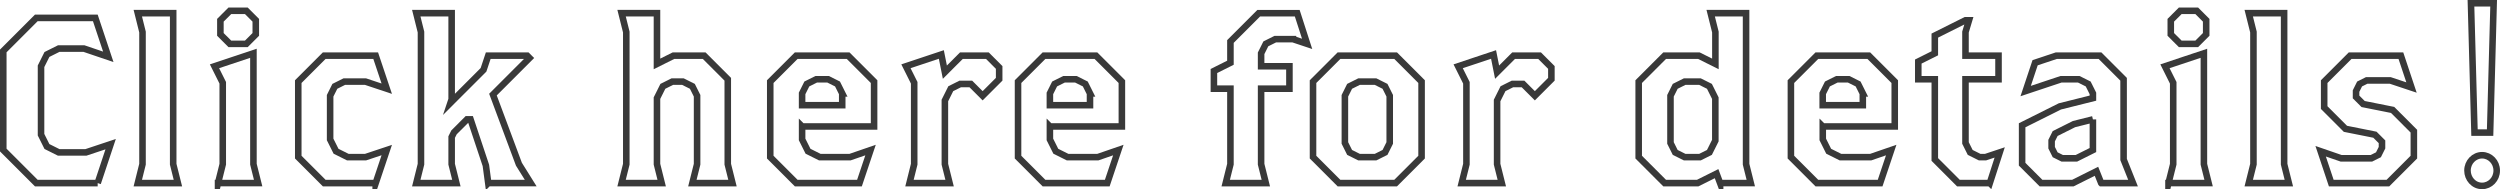 <?xml version="1.0" encoding="UTF-8"?>
<svg id="_レイヤー_2" data-name="レイヤー 2" xmlns="http://www.w3.org/2000/svg" viewBox="0 0 381.37 28.86">
  <defs>
    <style>
      .cls-1 {
        fill: none;
        stroke: #393939;
        stroke-miterlimit: 10;
      }
    </style>
  </defs>
  <g id="design">
    <g>
      <path class="cls-1" d="M14.9,27.93H5.54L.5,22.89V7.77L5.54,2.73h9l1.98,5.94-3.71-1.26h-3.85l-1.8.9-.9,1.8v10.44l.9,1.8,1.8.9h4.14l3.78-1.26-1.98,5.94Z"/>
      <path class="cls-1" d="M21.02,27.93l.72-2.88V4.89l-.72-2.88h5.4v23.04l.72,2.88h-6.12Z"/>
      <path class="cls-1" d="M33.26,27.93l.72-2.88v-12.42l-1.26-2.52,5.94-1.98v16.92l.72,2.88h-6.12ZM37.58,6.69h-2.52l-1.44-1.44v-2.16l1.44-1.44h2.52l1.44,1.44v2.16l-1.44,1.44Z"/>
      <path class="cls-1" d="M57.31,27.93h-7.85l-3.96-3.96v-11.52l3.96-3.96h7.85l1.69,5.04-3.24-1.08h-3.24l-1.44.72-.72,1.44v6.66l.9,1.8,1.8.9h2.7l3.24-1.08-1.69,5.04Z"/>
      <path class="cls-1" d="M74.48,27.93l-.36-2.7-2.34-7.02h-.54l-1.98,1.98-.36.72v4.14l.72,2.88h-6.12l.72-2.88V4.89l-.72-2.88h5.4v13.14l-.18.54,5.04-5.04.72-2.16h5.94l.36.36-5.58,5.58,3.96,10.62,1.8,2.88h-6.48Z"/>
      <path class="cls-1" d="M105.62,27.93l.72-2.88v-10.44l-.72-1.44-1.44-.72h-1.62l-1.44.72-.9,1.8v10.08l.72,2.88h-6.12l.72-2.88V4.89l-.72-2.88h5.4v7.74l2.52-1.26h4.68l3.6,3.6v12.96l.72,2.88h-6.12Z"/>
      <path class="cls-1" d="M122.36,19.29v1.98l.9,1.8,1.8.9h4.61l3.13-1.08-1.69,5.04h-9.65l-3.96-3.96v-11.52l3.96-3.96h7.92l3.96,3.96v6.84h-10.98ZM128.48,14.25l-.72-1.44-1.44-.72h-1.8l-1.44.72-.72,1.44v1.8h6.12v-1.8Z"/>
      <path class="cls-1" d="M149.9,14.61l-1.8-1.8h-1.62l-1.44.72-.9,1.8v9.72l.72,2.88h-6.12l.72-2.88v-12.42l-1.26-2.52,5.4-1.8.54,2.7,2.52-2.52h3.96l1.8,1.8v1.8l-2.52,2.52Z"/>
      <path class="cls-1" d="M160.16,19.29v1.98l.9,1.8,1.8.9h4.61l3.13-1.08-1.69,5.04h-9.65l-3.96-3.96v-11.52l3.96-3.96h7.92l3.96,3.96v6.84h-10.98ZM166.28,14.25l-.72-1.44-1.44-.72h-1.8l-1.44.72-.72,1.44v1.8h6.12v-1.8Z"/>
      <path class="cls-1" d="M197.24,5.97h-2.7l-1.44.72-.72,1.44v1.98h4.32v3.42h-4.32v11.52l.72,2.88h-6.12l.72-2.88v-11.52h-2.52v-2.7l2.52-1.26v-3.24l4.32-4.32h5.87l1.51,4.68-2.16-.72Z"/>
      <path class="cls-1" d="M212.9,27.93h-8.64l-3.96-3.96v-11.52l3.96-3.96h8.64l3.96,3.96v11.52l-3.96,3.96ZM212,14.61l-.72-1.44-1.44-.72h-2.52l-1.44.72-.72,1.44v7.2l.72,1.44,1.44.72h2.52l1.44-.72.72-1.44v-7.2Z"/>
      <path class="cls-1" d="M234.14,14.61l-1.8-1.8h-1.62l-1.44.72-.9,1.8v9.72l.72,2.88h-6.12l.72-2.88v-12.42l-1.26-2.52,5.4-1.8.54,2.7,2.52-2.52h3.96l1.8,1.8v1.8l-2.52,2.52Z"/>
      <path class="cls-1" d="M262.4,27.93l-.54-1.44-2.88,1.44h-5.04l-3.96-3.96v-11.52l3.96-3.96h5.22l2.52,1.26v-4.86l-.72-2.88h5.4v23.04l.72,2.88h-4.68ZM261.67,14.97l-.9-1.8-1.44-.72h-2.34l-1.44.72-.72,1.44v7.2l.72,1.44,1.44.72h2.34l1.44-.72.9-1.8v-6.48Z"/>
      <path class="cls-1" d="M278.06,19.29v1.98l.9,1.8,1.8.9h4.61l3.13-1.08-1.69,5.04h-9.65l-3.96-3.96v-11.52l3.96-3.96h7.92l3.96,3.96v6.84h-10.98ZM284.17,14.25l-.72-1.44-1.44-.72h-1.8l-1.44.72-.72,1.44v1.8h6.12v-1.8Z"/>
      <path class="cls-1" d="M303.54,27.93h-4.79l-3.6-3.6v-12.24h-2.52v-2.7l2.52-1.26v-2.7l4.68-2.34h.54l-.54,1.8v3.6h5.04v3.6h-5.04v9.72l.72,1.44,1.44.72h.9l2.16-.72-1.51,4.68Z"/>
      <path class="cls-1" d="M320.53,27.93l-.72-1.8-3.6,1.8h-4.86l-2.88-2.88v-5.94l5.76-2.88,5.04-1.26v-.72l-.72-1.44-1.44-.72h-2.7l-5.4,1.8,1.44-4.32,3.24-1.08h6.66l3.6,3.6v12.24l1.44,3.6h-4.86ZM319.27,18.21l-2.88.72-2.88,1.44-.54,1.08v1.08l.54,1.08,1.08.54h2.16l2.52-1.26v-4.68Z"/>
      <path class="cls-1" d="M330.8,27.93l.72-2.88v-12.42l-1.26-2.52,5.94-1.98v16.92l.72,2.88h-6.12ZM335.11,6.69h-2.52l-1.44-1.44v-2.16l1.44-1.44h2.52l1.44,1.44v2.16l-1.44,1.44Z"/>
      <path class="cls-1" d="M343.04,27.93l.72-2.88V4.89l-.72-2.88h5.4v23.04l.72,2.88h-6.12Z"/>
      <path class="cls-1" d="M364.27,27.93h-8.64l-1.62-4.86,3.13,1.08h4.61l1.08-.54.54-1.08v-.9l-1.08-1.08-4.5-.9-3.24-3.24v-3.96l3.96-3.96h7.74l1.62,4.86-3.24-1.08h-3.6l-1.08.54-.54,1.08v.9l1.08,1.08,4.5.9,3.24,3.24v3.96l-3.96,3.96Z"/>
      <path class="cls-1" d="M376.41,26.02c0-1.3,1.01-2.34,2.23-2.34s2.23,1.04,2.23,2.34-1.01,2.34-2.23,2.34c-1.3,0-2.23-1.12-2.23-2.34ZM377.48,20.23l-.54-19.73h3.46l-.54,19.73h-2.38Z"/>
    </g>
  </g>
</svg>